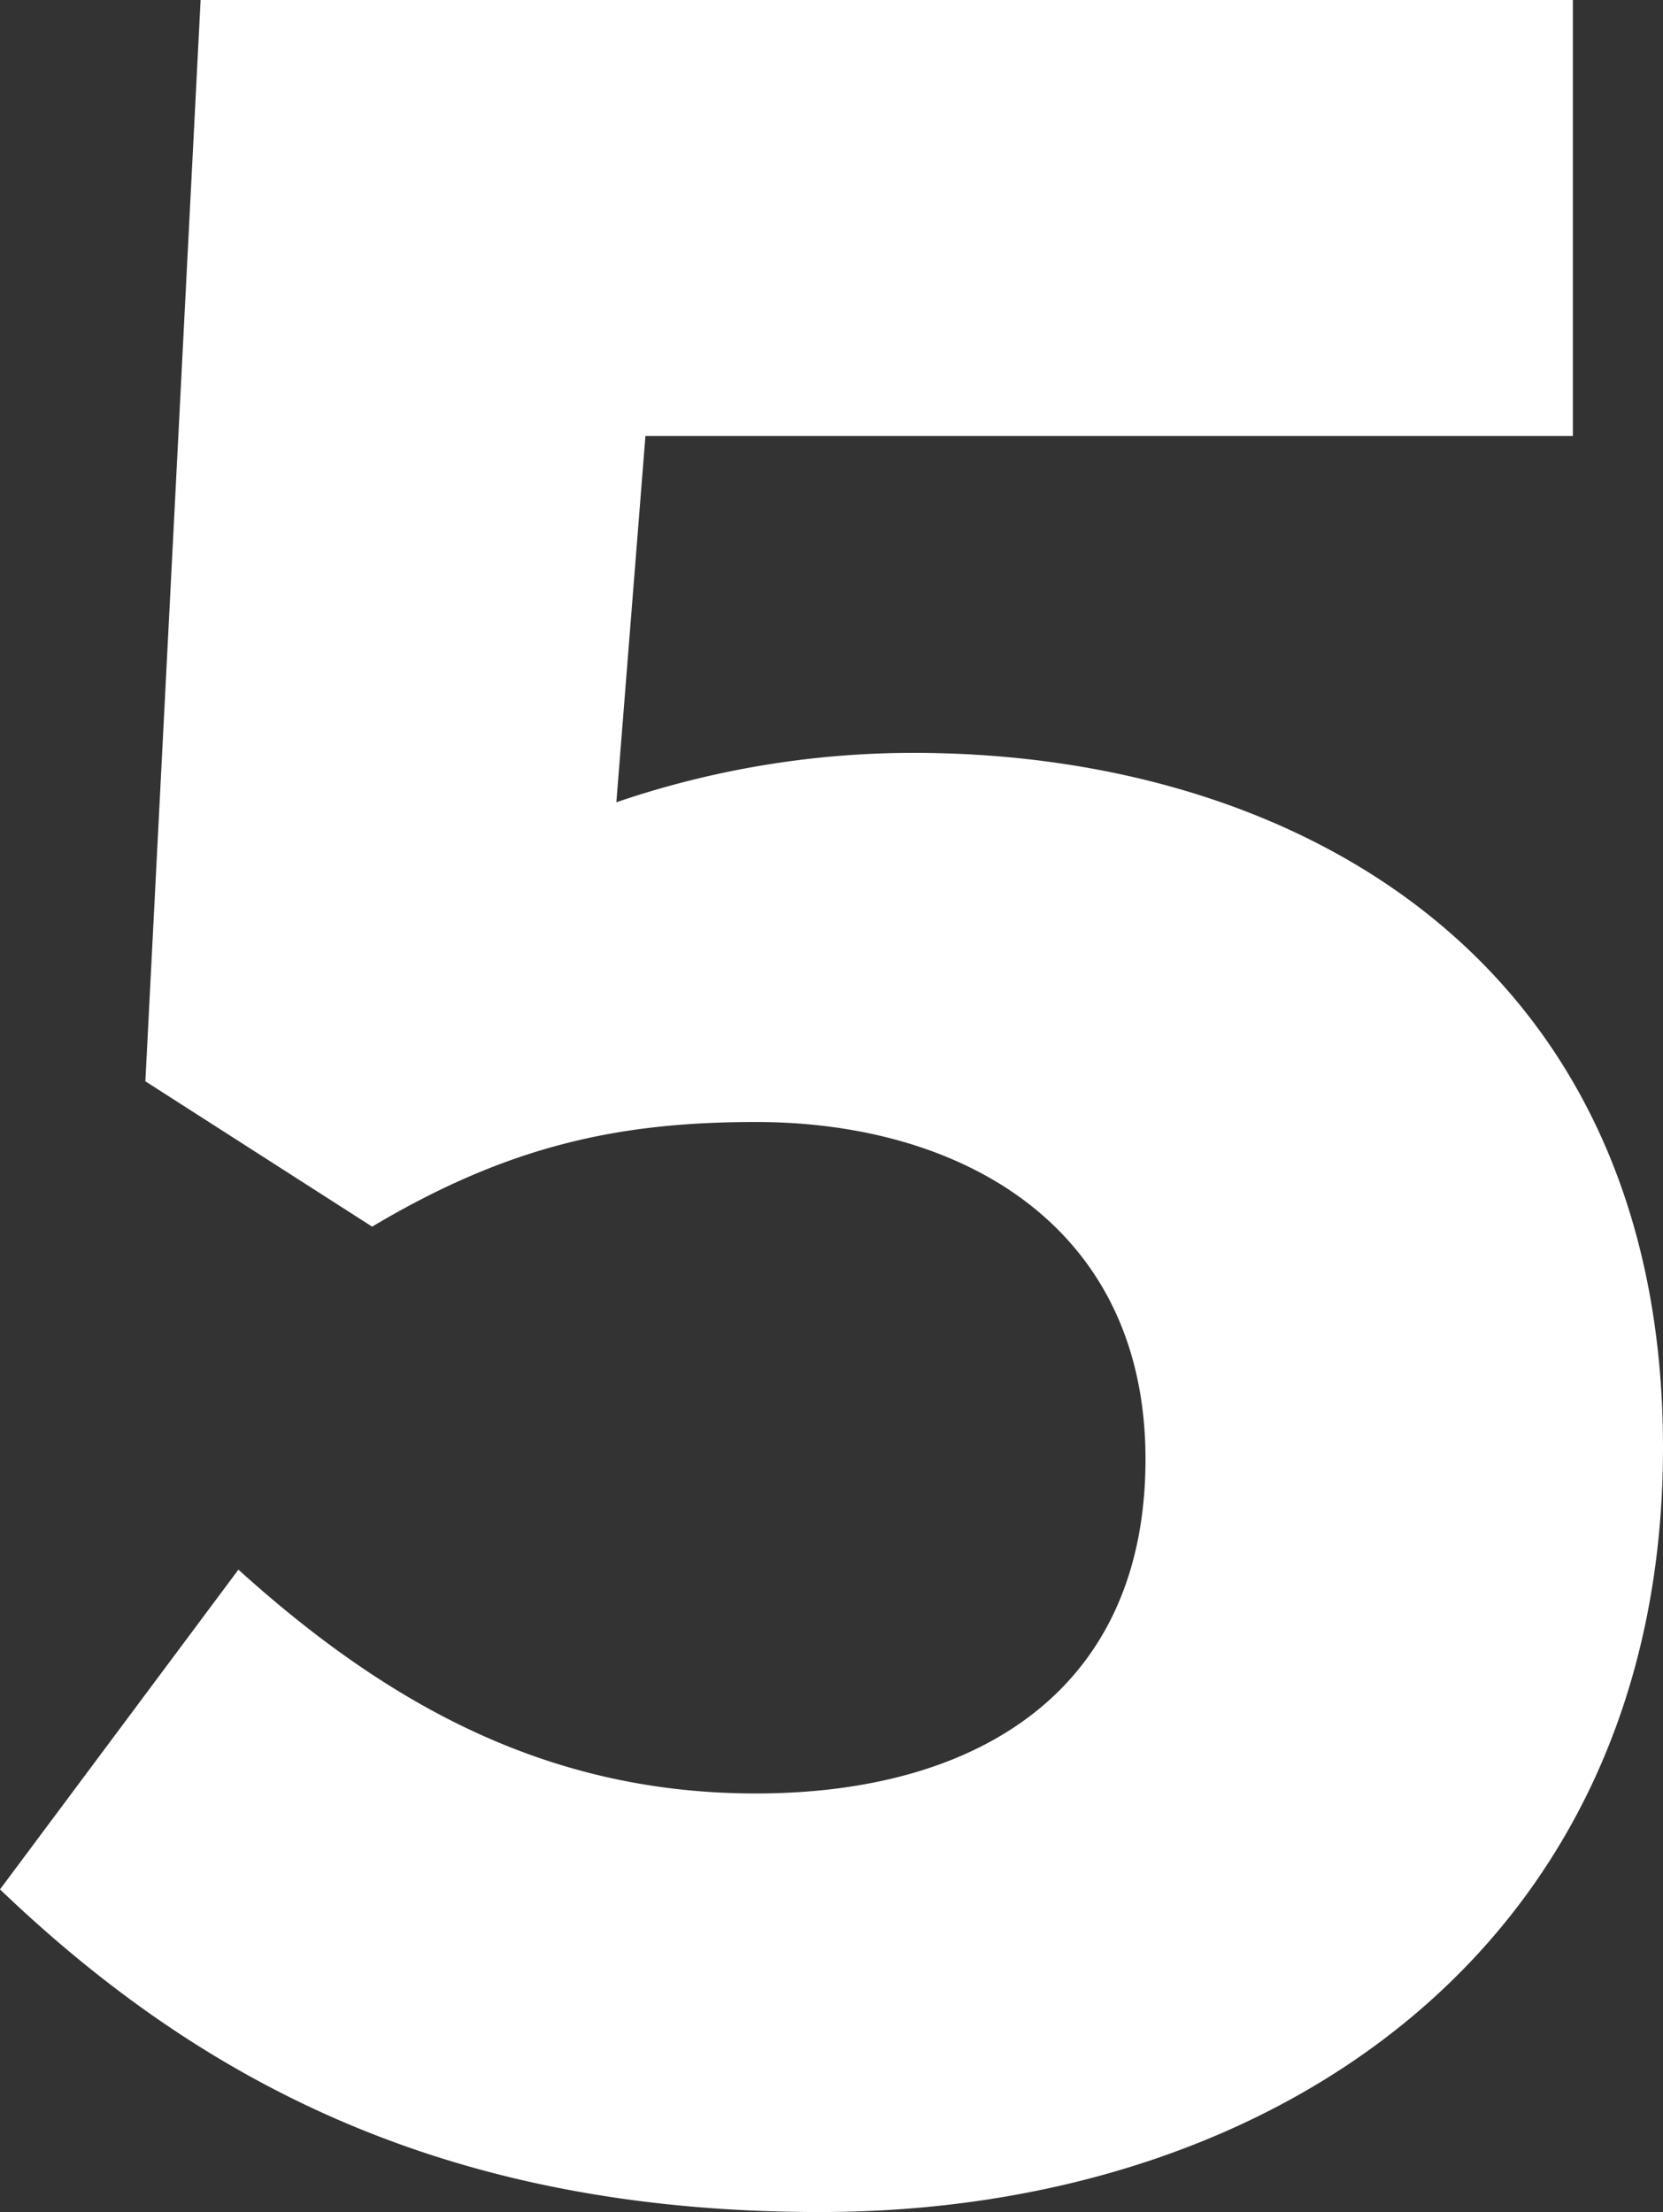 <svg xmlns="http://www.w3.org/2000/svg" viewBox="0 0 143 190.25"><rect x="0" y="0" width="143" height="190.25" fill="#333333" stroke="none"/><defs><style>.cls-1{fill:#fff;}</style></defs><title>school-number5</title><g id="レイヤー_2" data-name="レイヤー 2"><g id="中身"><path class="cls-1" d="M0,162.5,20.5,135c13,11.75,26.75,19.25,44.5,19.25,19.25,0,33.5-9,33.5-28.75,0-20-15.75-29-33.5-29-11.75,0-21.25,2-33,9L12.5,93,17.25,0h118V37.5H55.5L53,69a79.08,79.08,0,0,1,25.5-4.25C112,64.75,143,83,143,124.5c0,42.75-33.25,65.75-72.5,65.75C39,190.25,17.75,179.5,0,162.5Z"/></g></g></svg>